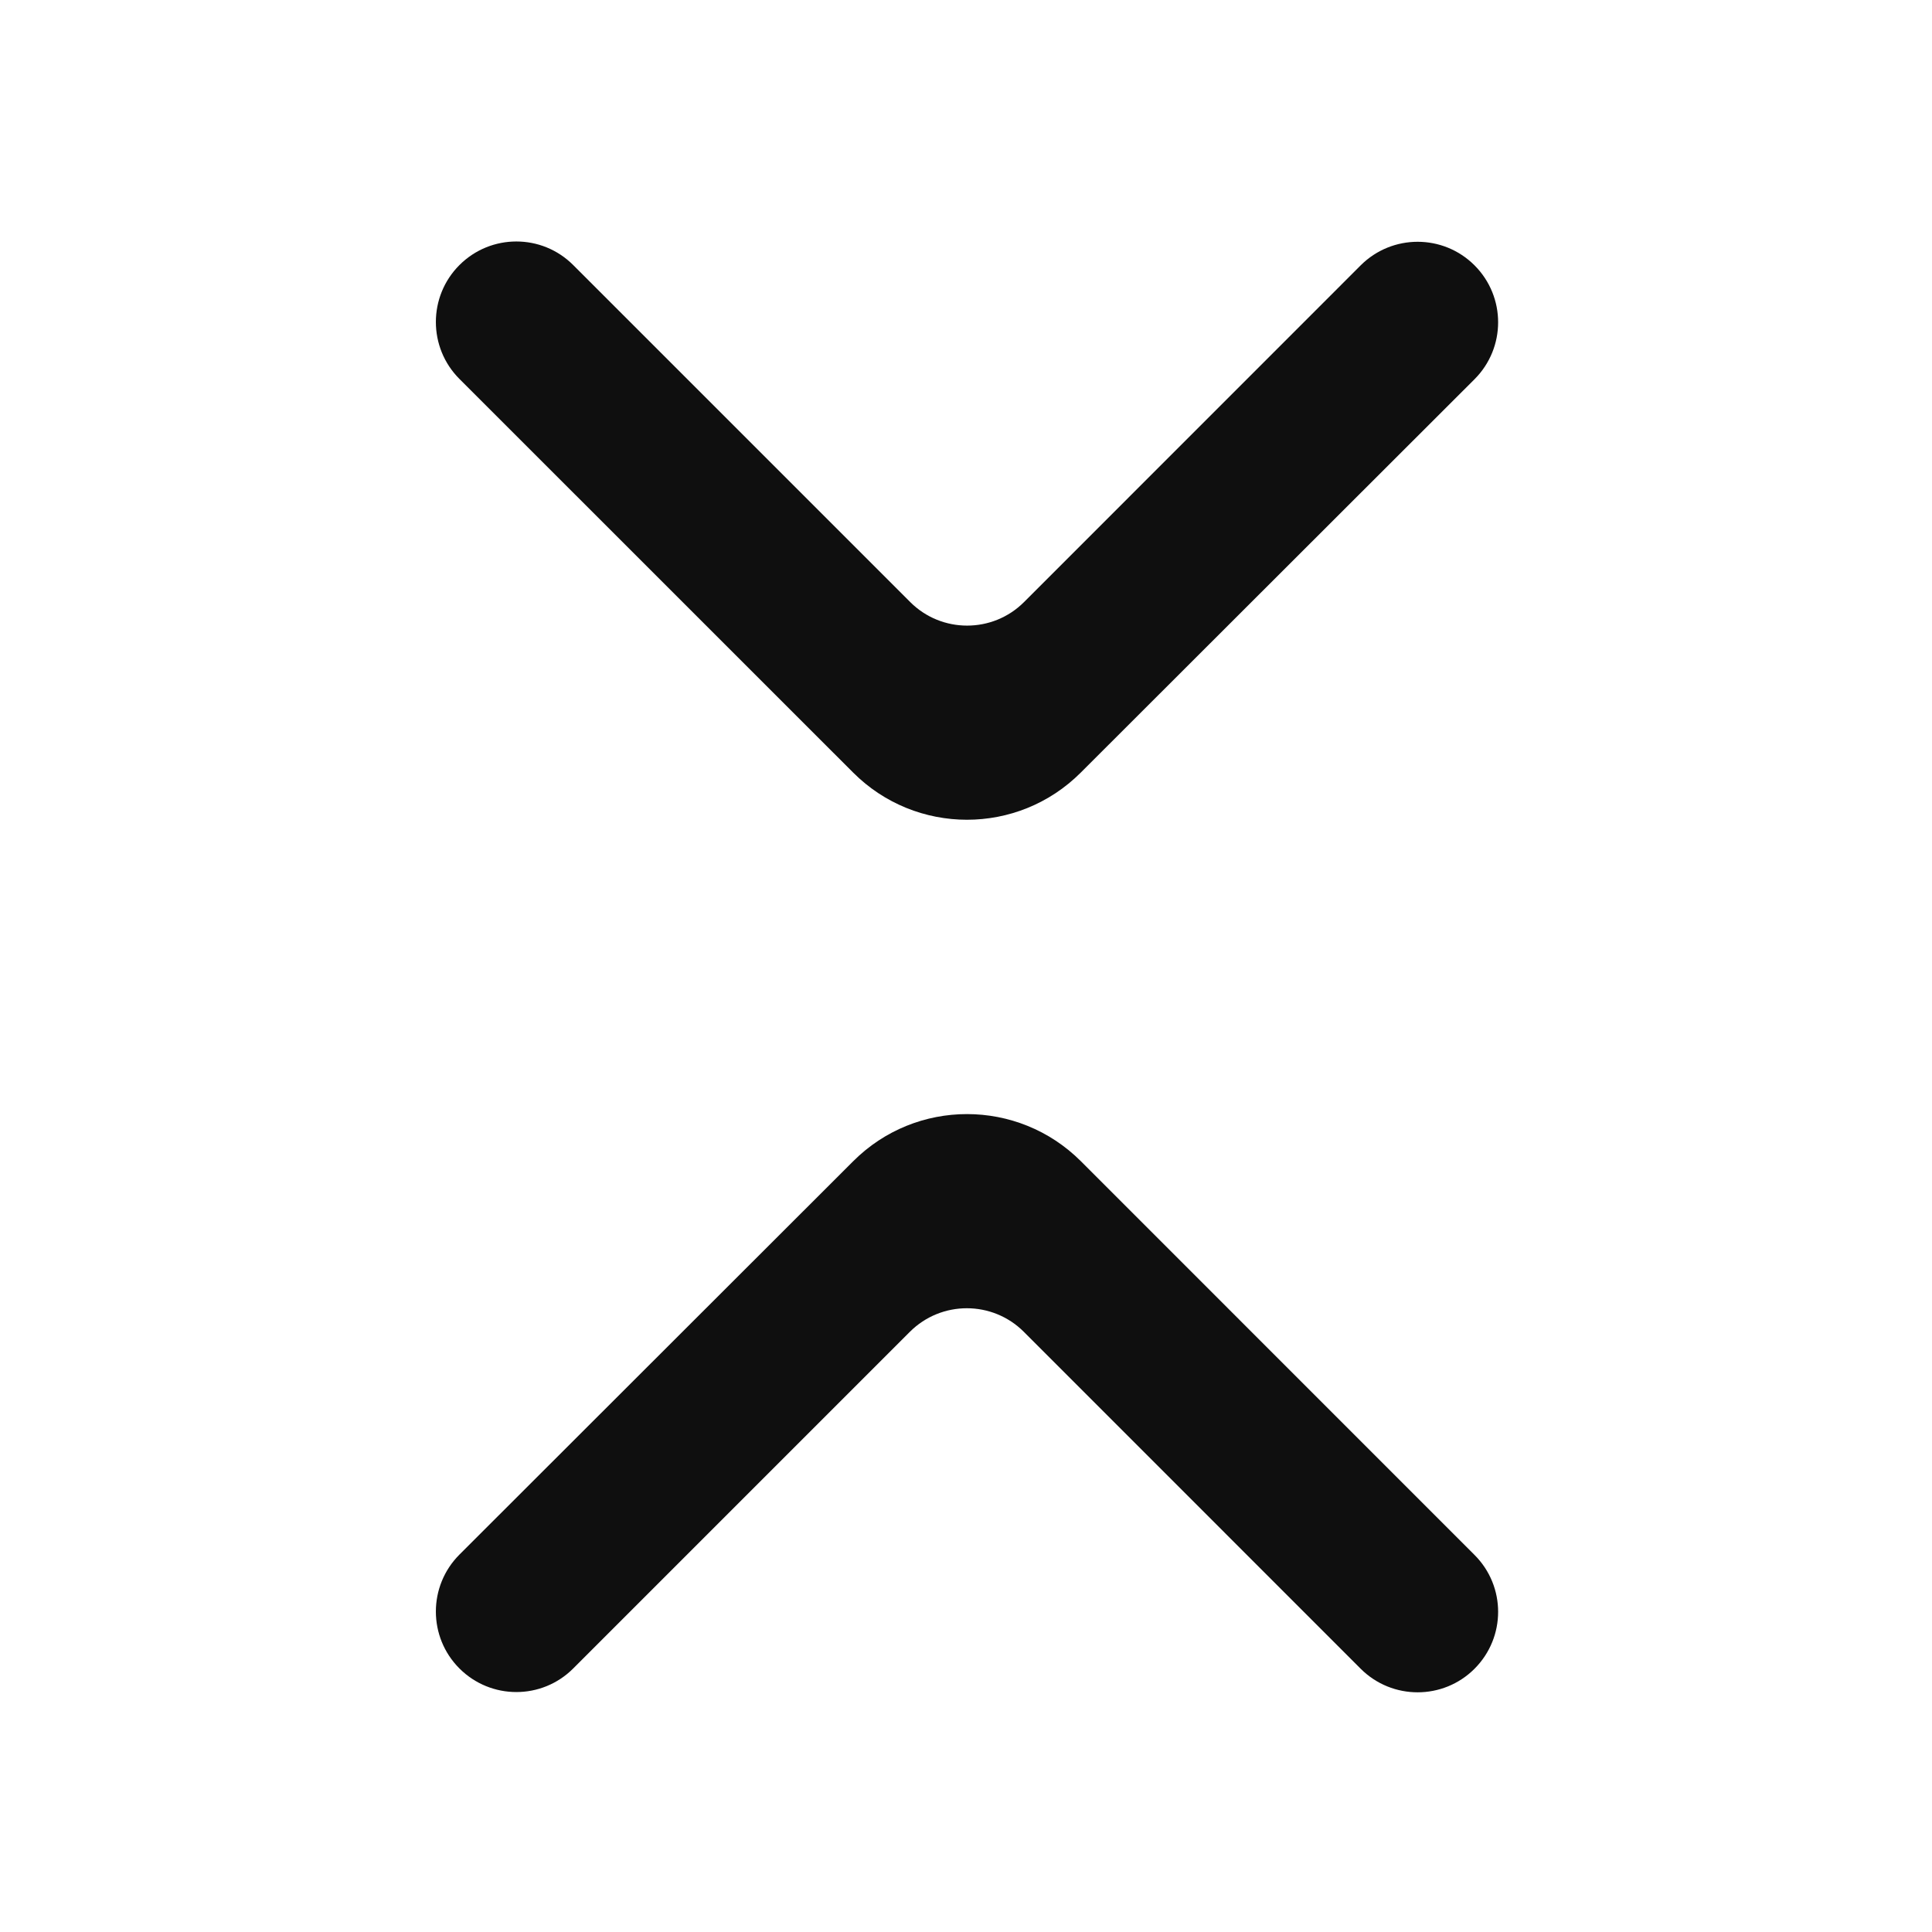 <?xml version="1.0" encoding="utf-8"?><!-- Uploaded to: SVG Repo, www.svgrepo.com, Generator: SVG Repo Mixer Tools -->
<svg width="800px" height="800px" viewBox="0 0 24 24" fill="none" xmlns="http://www.w3.org/2000/svg">
<path d="M18.317 4.711C18.708 4.32 18.708 3.687 18.317 3.296C17.927 2.906 17.294 2.906 16.903 3.296L12.721 7.479C12.331 7.869 11.697 7.869 11.307 7.479L7.121 3.293C6.731 2.902 6.098 2.902 5.707 3.293C5.317 3.683 5.317 4.317 5.707 4.707L10.598 9.597C11.378 10.378 12.644 10.379 13.425 9.598L18.317 4.711Z" fill="#0F0F0F"/>
<path d="M5.707 19.312C5.317 19.703 5.317 20.336 5.707 20.726C6.098 21.117 6.731 21.117 7.121 20.726L11.303 16.544C11.694 16.154 12.327 16.154 12.718 16.544L16.903 20.73C17.294 21.12 17.927 21.12 18.317 20.73C18.708 20.339 18.708 19.706 18.317 19.316L13.427 14.425C12.646 13.645 11.38 13.644 10.599 14.425L5.707 19.312Z" fill="#0F0F0F"/>
</svg>